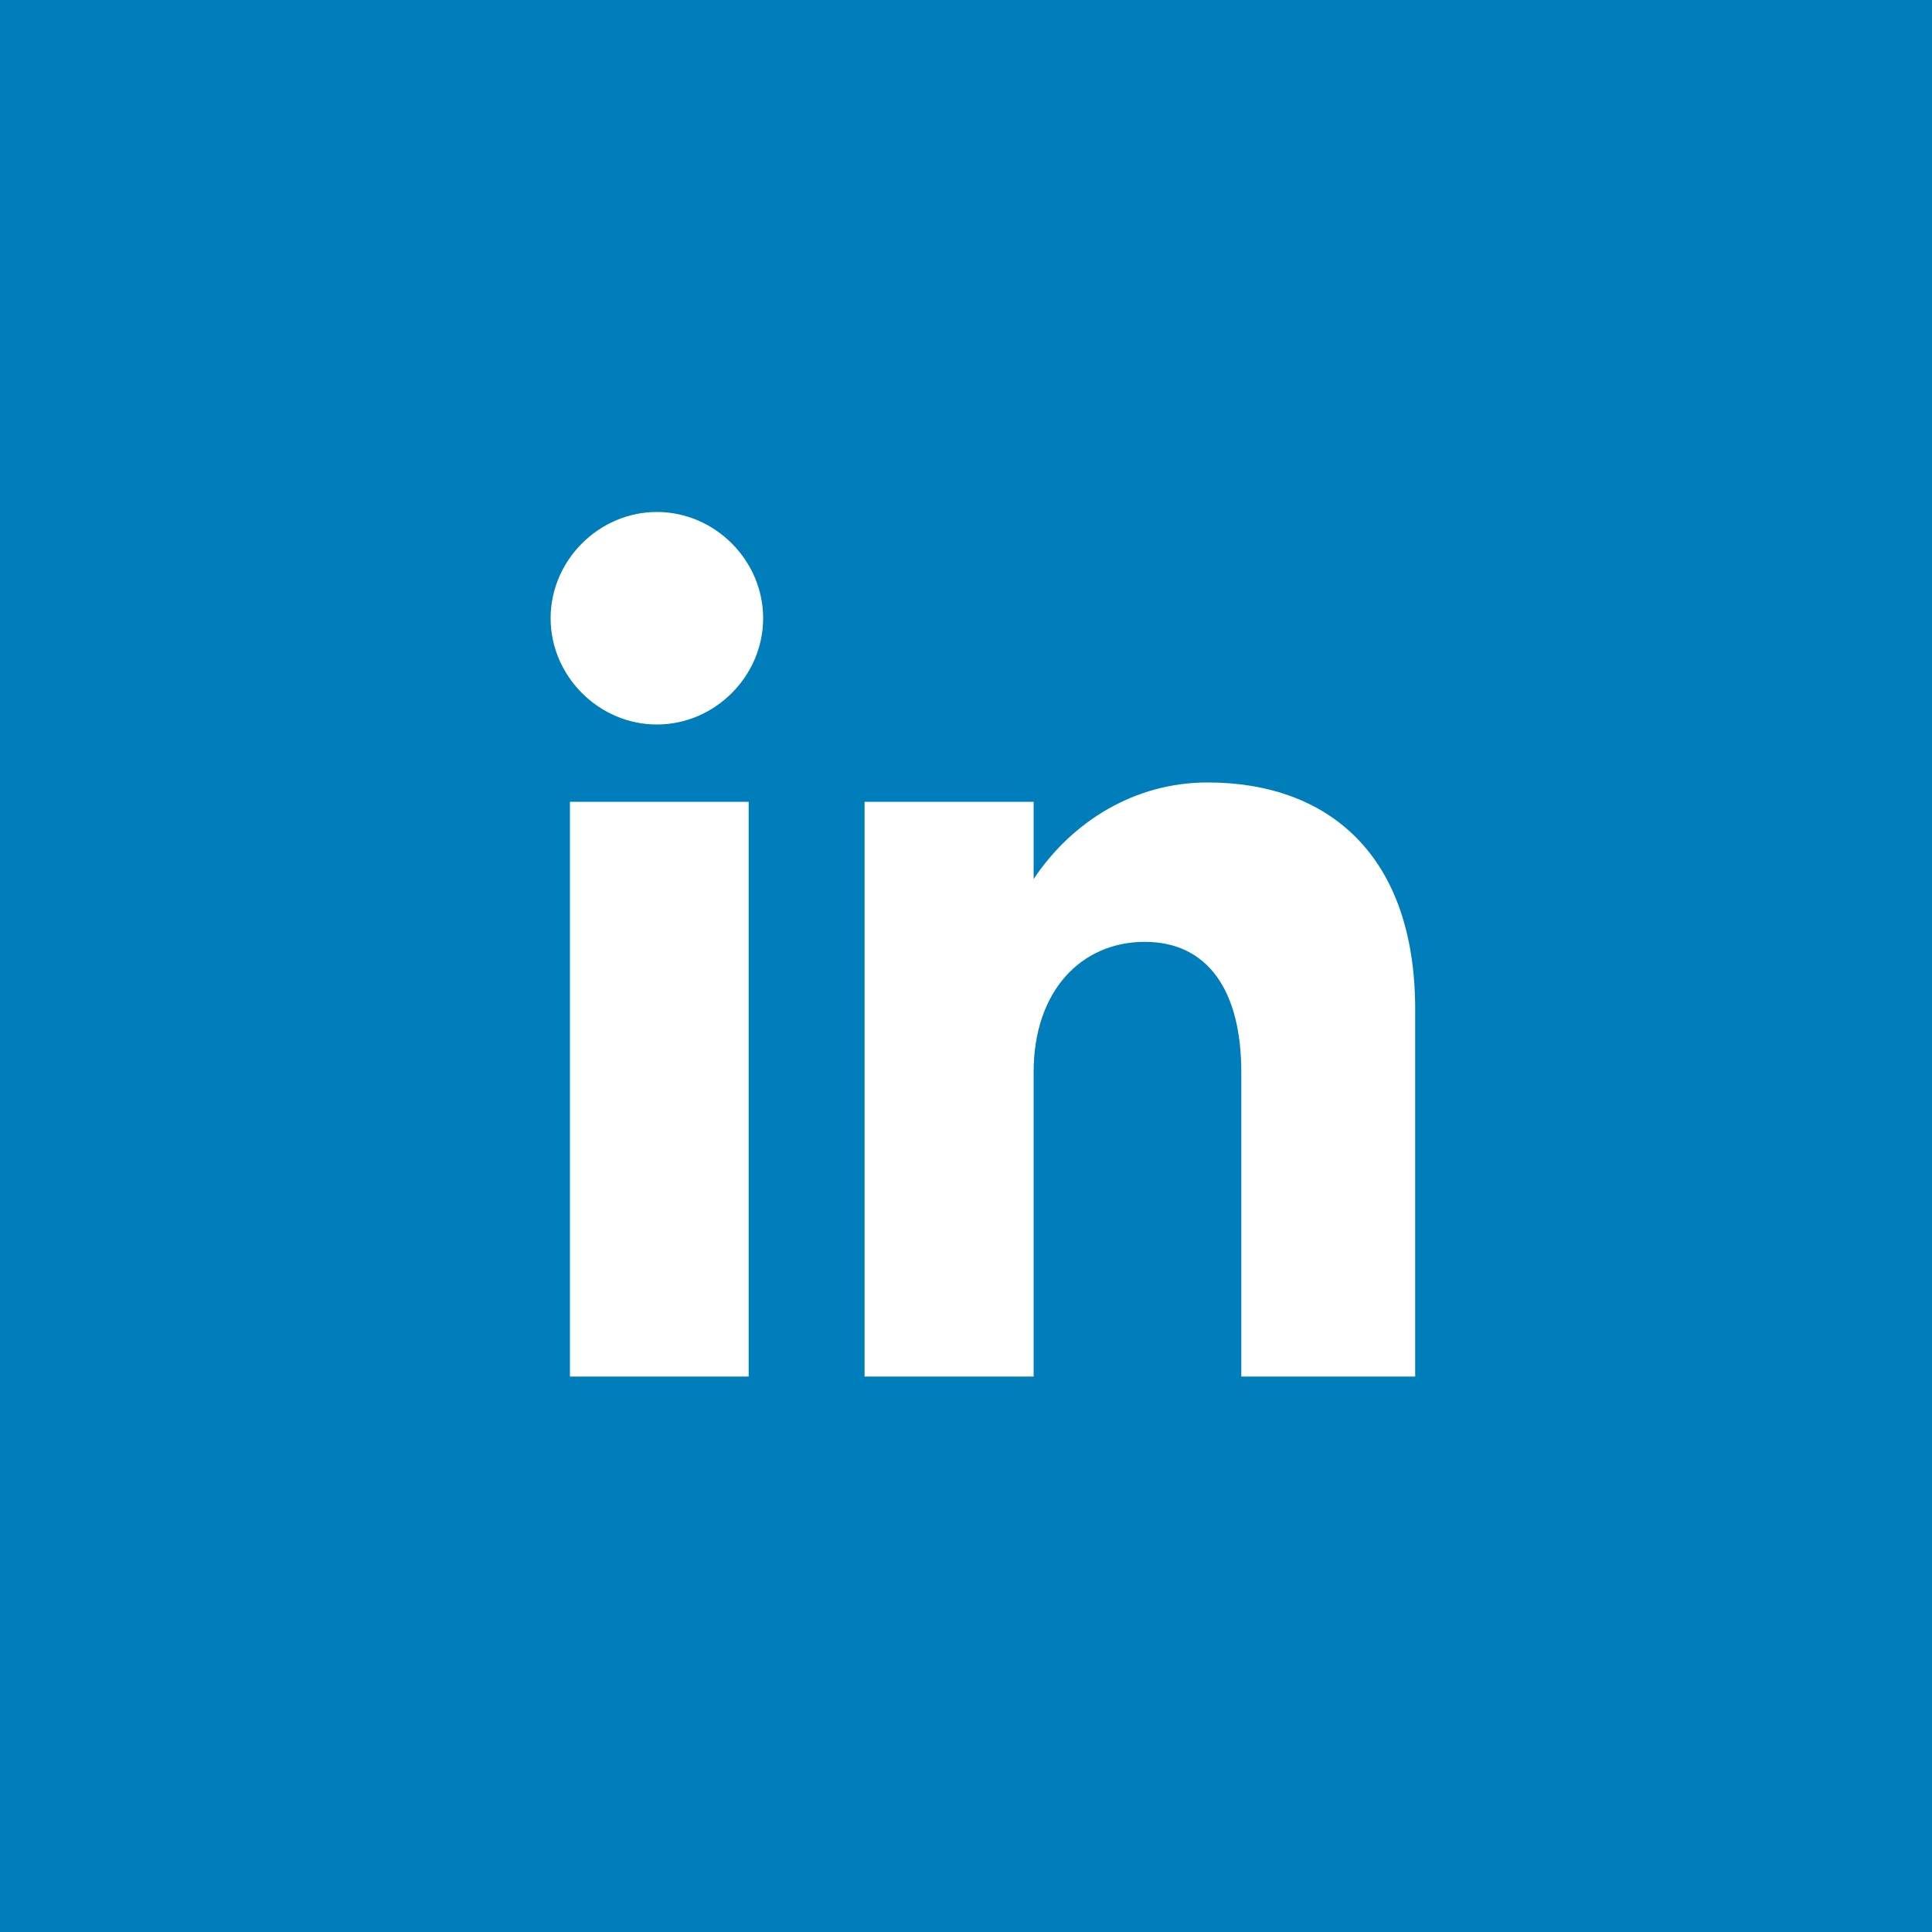 <?xml version="1.0" encoding="UTF-8"?>
<svg id="Layer_1" xmlns="http://www.w3.org/2000/svg" width="14.1mm" height="14.1mm" version="1.1" viewBox="0 0 40 40">
  <rect x="0" y="0" width="40" height="40" fill="#333333" stroke="none"/>
  <!-- Generator: Adobe Illustrator 29.3.1, SVG Export Plug-In . SVG Version: 2.1.0 Build 151)  -->
  <defs>
    <style>
      .st0 {
        fill: #fff;
      }

      .st0, .st1 {
        fill-rule: evenodd;
      }

      .st1 {
        fill: #007ebb;
      }
    </style>
  </defs>
  <path class="st1" d="M20,55.5c19.6,0,35.5-15.9,35.5-35.5h0C55.5.4,39.5-15.5,20-15.5h0C.4-15.5-15.5.4-15.5,20h0C-15.5,39.5.4,55.5,20,55.5h0Z"/>
  <path class="st0" d="M29.4,28.5h-3.7v-6.3c0-1.7-.7-2.7-2-2.7s-2.3,1-2.3,2.7v6.3h-3.5v-11.9h3.5v1.6c.8-1.2,2.1-2,3.6-2,2.5,0,4.3,1.5,4.3,4.7v7.6h0ZM13.6,15c-1.2,0-2.2-1-2.2-2.2s1-2.2,2.2-2.2,2.2,1,2.2,2.2h0c0,1.2-1,2.2-2.2,2.2h0ZM11.8,28.5h3.7v-11.9h-3.7v11.9Z"/>
</svg>
